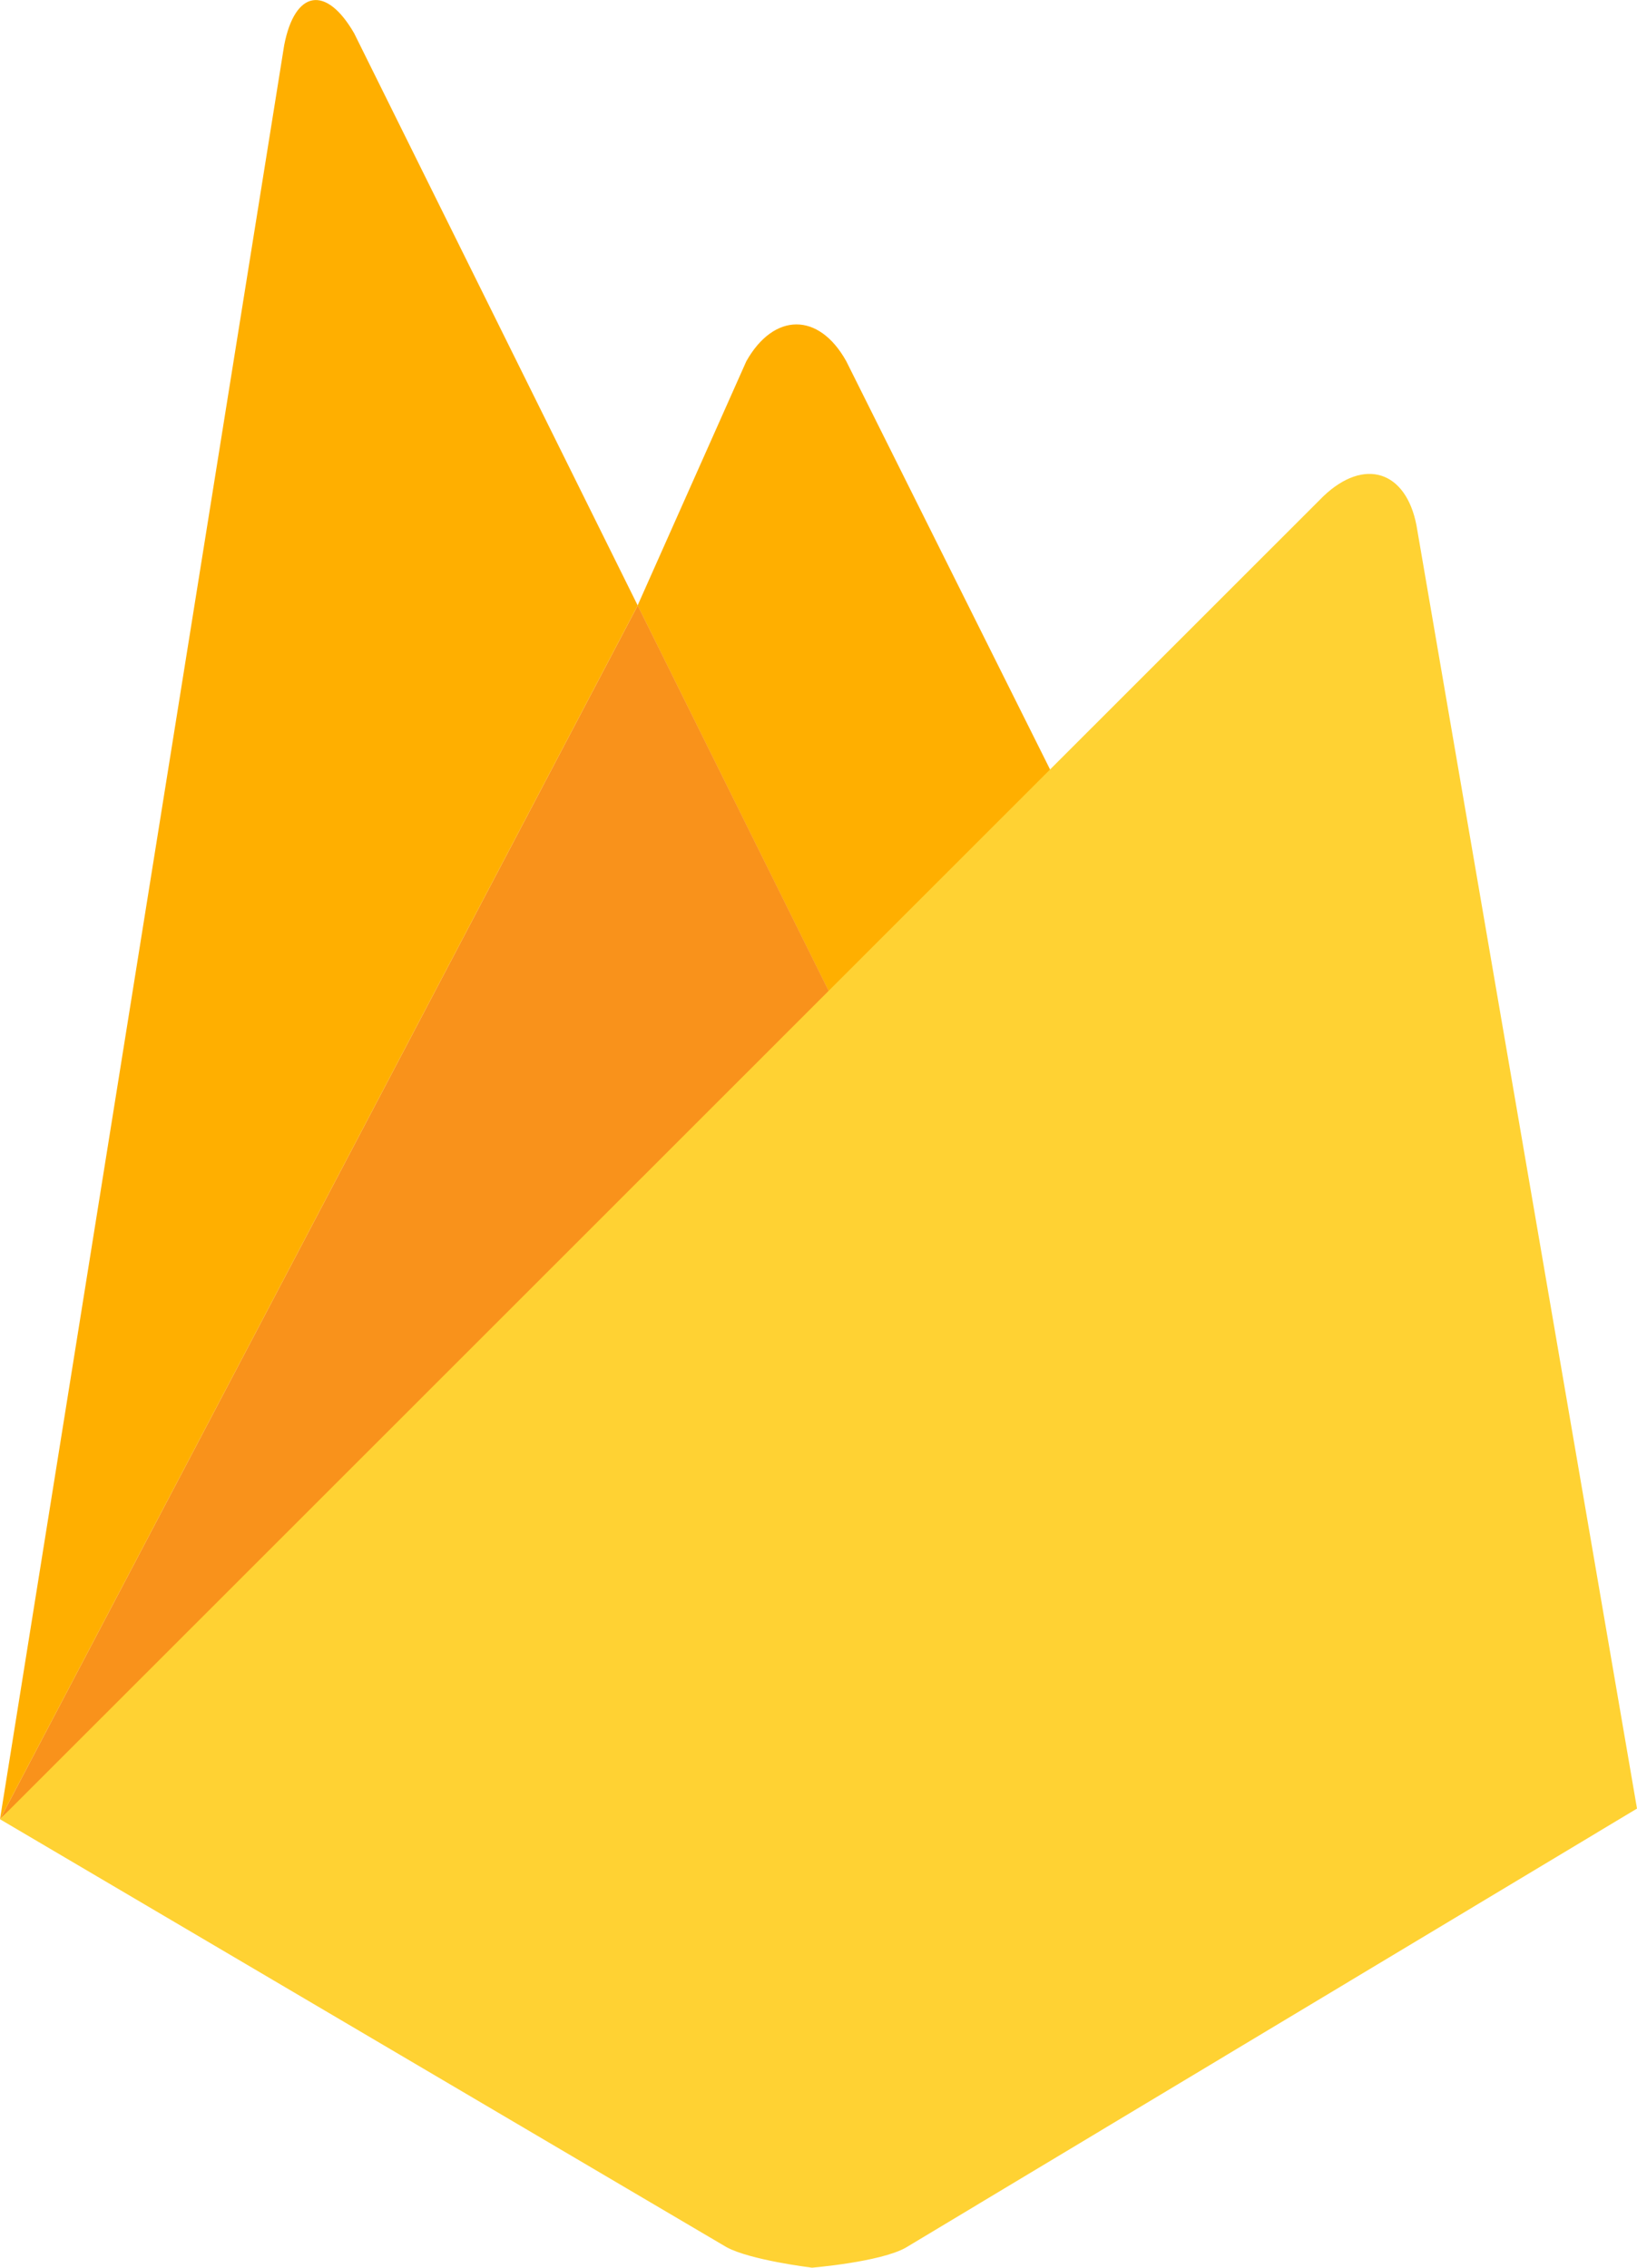 <?xml version="1.0" encoding="UTF-8"?>
<!DOCTYPE svg PUBLIC "-//W3C//DTD SVG 1.1//EN" "http://www.w3.org/Graphics/SVG/1.1/DTD/svg11.dtd">
<svg version="1.1" xmlns="http://www.w3.org/2000/svg" xmlns:xlink="http://www.w3.org/1999/xlink" x="0" y="0" width="178.1" height="246.68" viewBox="0, 0, 1781, 2466.8">
  <defs>
    <clipPath id="Clip_1">
      <path d="M0,-0 L1781,-0 L1781,2466.8 L0,2466.8 z"/>
    </clipPath>
  </defs>
  <g id="Layer_1">
    <g clip-path="url(#Clip_1)">
      <path d="M1169.4,891 L922.7,1120.7 L693.7,658.6 L812,392.9 C841.9,339.9 890.799,339.2 920.7,392.9 z" fill="#FFAF00"/>
      <path d="M922.8,1120.6 L-0,1978.9 L693.8,658.6 z" fill="#F9921B"/>
      <path d="M1439.9,539.7 C1484.099,497.6 1529.599,511.8 1541.099,571.6 L1781,1967.3 L985.299,2445 C957.4,2460.599 883.4,2466.7 883.4,2466.7 C883.4,2466.7 816.1,2458.5 790.299,2444.3 L0,1978.9 z" fill="#FFD233"/>
      <path d="M693.8,658.6 L-0,1978.9 L309.2,49.1 C320.8,-10.7 354.7,-16.8 385.3,36.2 z" fill="#FFAF00"/>
    </g>
  </g>
</svg>
